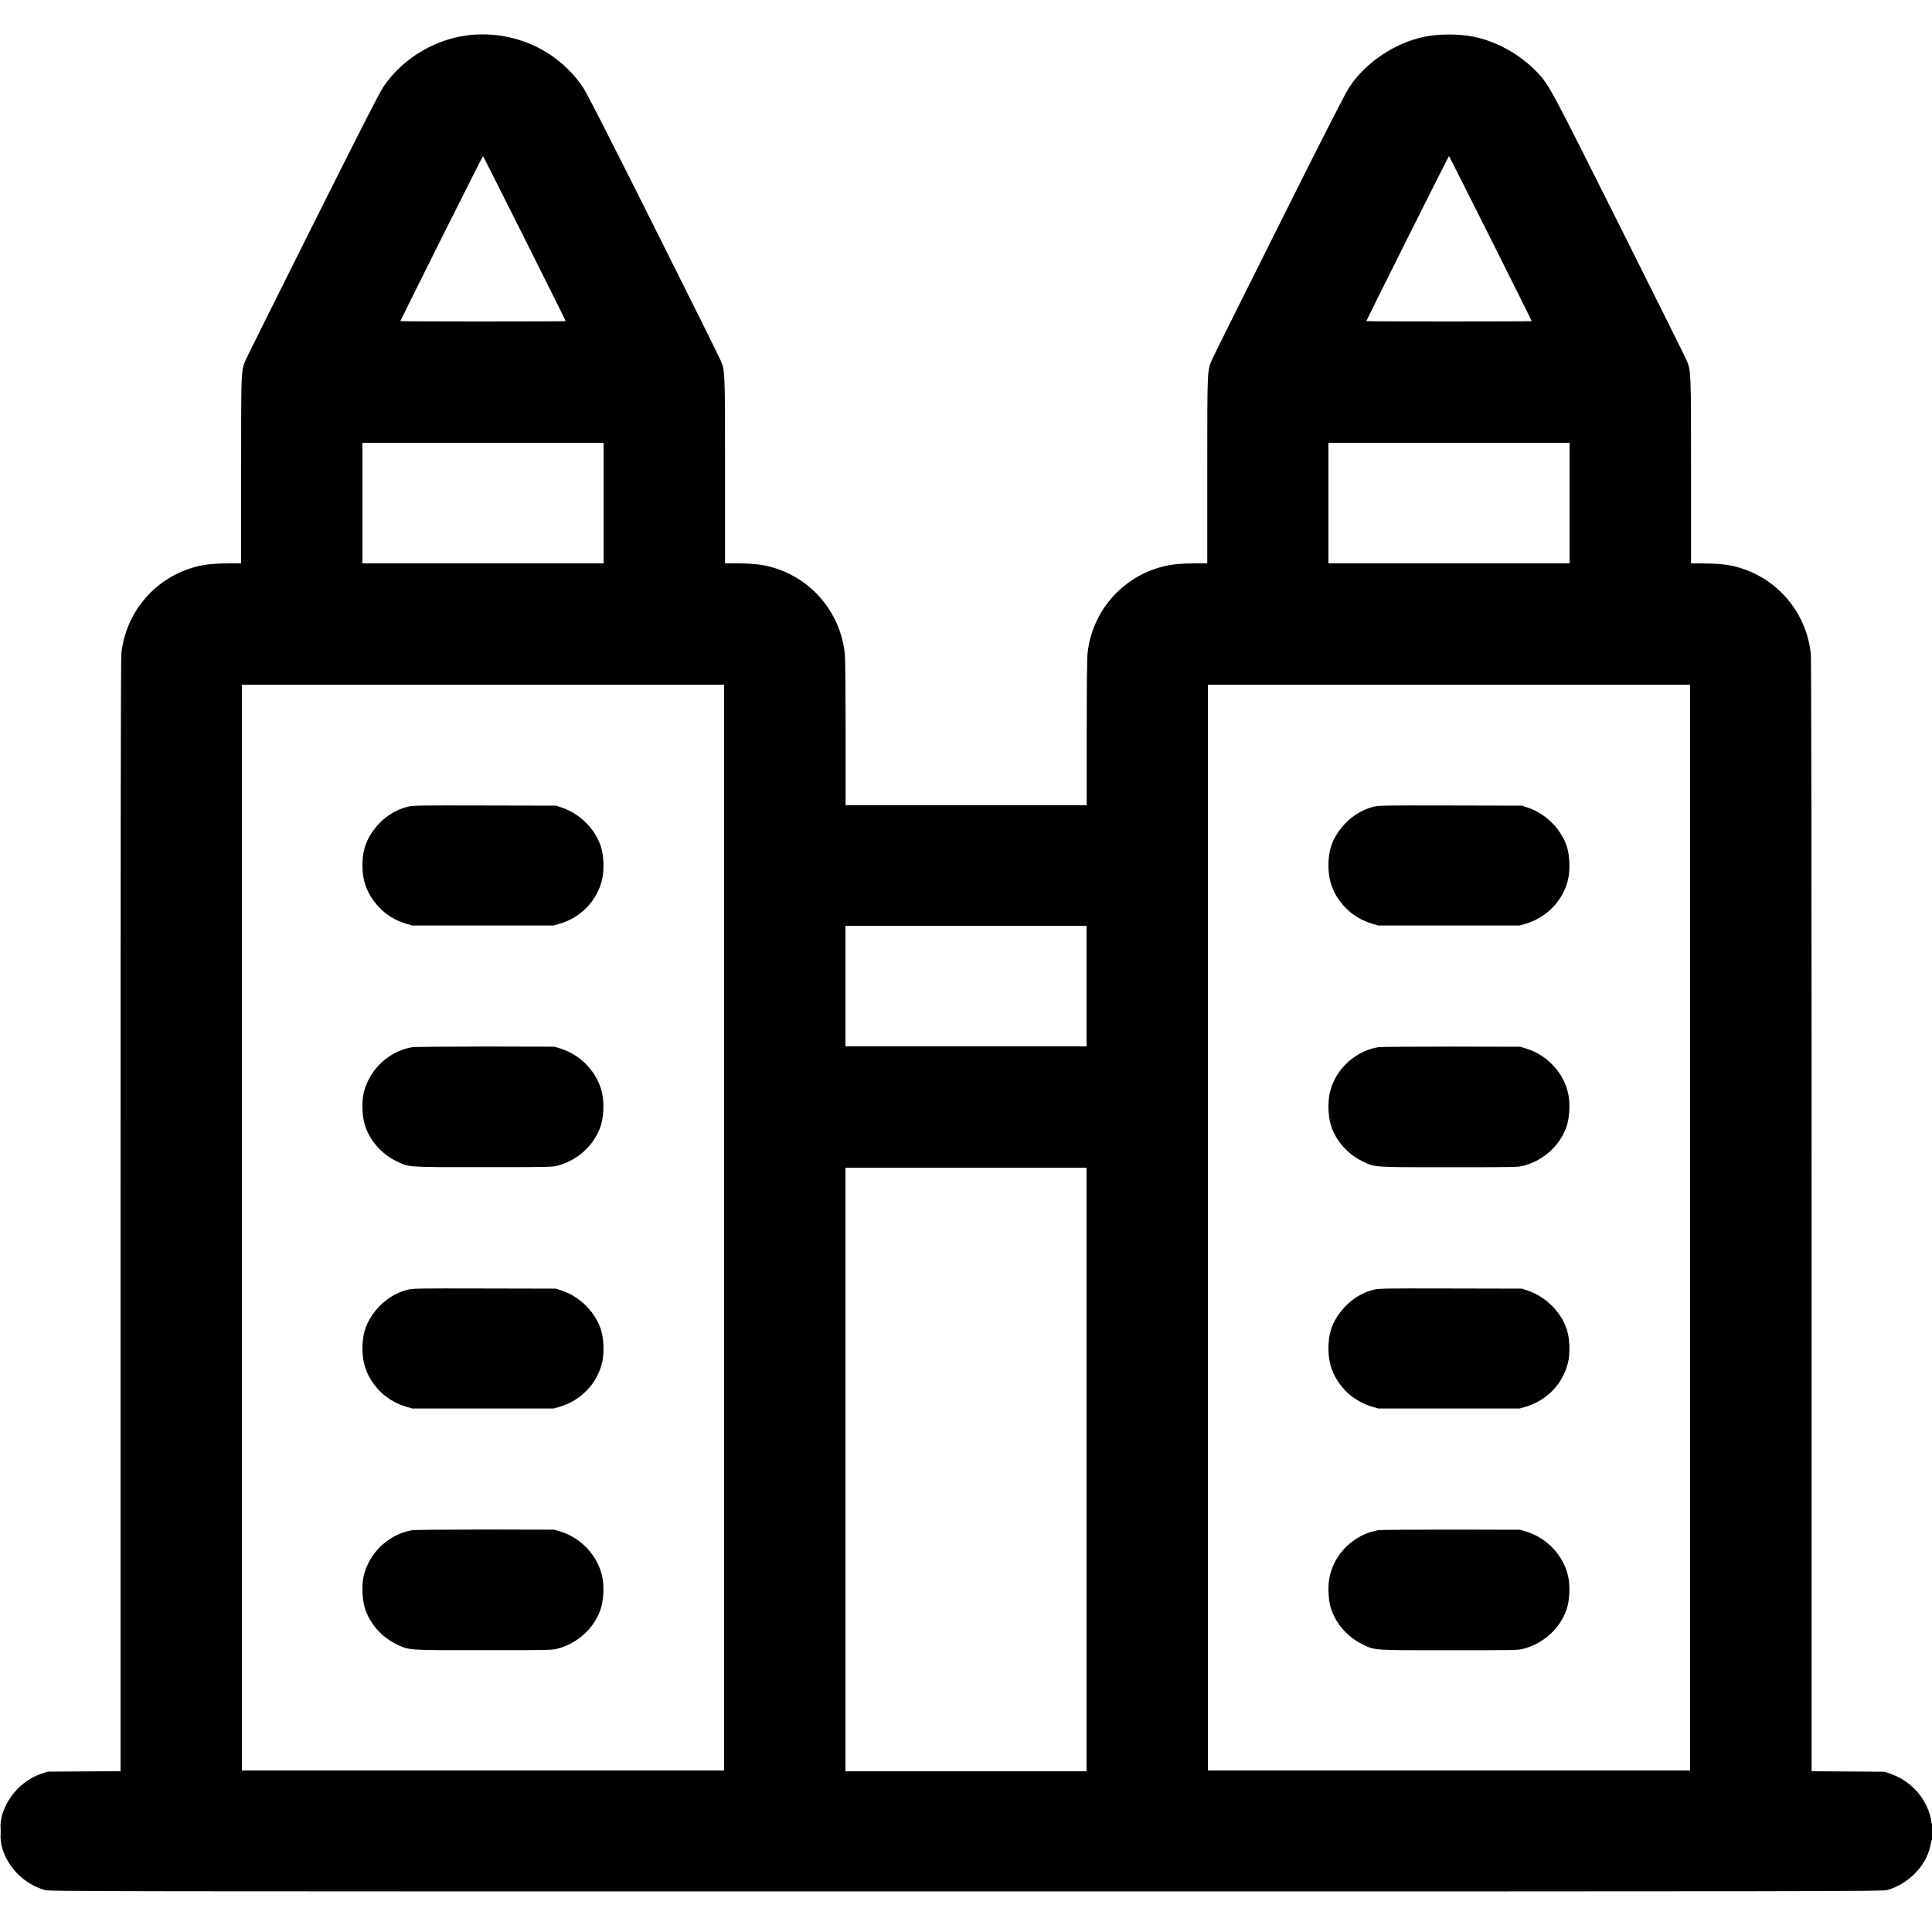 <svg xmlns="http://www.w3.org/2000/svg" xmlns:xlink="http://www.w3.org/1999/xlink" id="Laag_1" x="0px" y="0px" viewBox="0 0 2500 2500" style="enable-background:new 0 0 2500 2500;" xml:space="preserve"><style type="text/css">	.st0{fill-rule:evenodd;clip-rule:evenodd;}</style><path class="st0" d="M611.5,45c-45.7,3.7-90.2,29.7-115.4,67.4c-5.4,8.1-29.1,54.4-91.4,179c-46.3,92.5-85.5,171.2-87.1,175.1  c-5.6,13.7-5.6,11.7-5.6,142.3l0,120.2l-15.8,0c-17.6,0-30.1,1.2-41.3,4c-53.2,13.3-92.2,58.3-97.9,113c-0.7,6.2-1,257.4-1,727.7  l0,718.2l-47.2,0.3l-47.2,0.3l-7.8,2.6c-24,8.1-43.1,28-50.9,52.9c-3.4,10.8-3.4,31.9,0,43.5c7.4,25.5,29.1,46.9,55.2,54.2  c6.3,1.8,48,1.8,1192,1.8s1185.7-0.1,1192-1.8c27-7.6,49.9-30.8,55.5-56.2c1-4.4,2.1-8.7,2.6-9.7c1.3-2.4,1.2-21.1-0.1-20.3  c-0.6,0.4-1-0.6-1-2.3c0-1.6-1-6-2.1-9.8c-7.4-24.1-26.3-43.6-50.4-52l-8-2.8l-47.2-0.3l-47.2-0.3l0-718.2  c0-470.3-0.4-721.5-1-727.7c-5.8-54.7-44.7-99.6-97.9-113c-11.2-2.8-23.7-4-41.3-4l-15.8,0V609.6c0-130.5,0-129.4-5.8-143.5  c-1.5-3.6-40.6-82.2-86.9-174.7c-88.7-177.1-90.7-180.9-105.3-196.7c-21.6-23.3-52.7-41-83.4-47.2c-18.5-3.8-44.7-3.8-63.3,0  c-38.3,7.8-75.9,32.9-97.2,64.9c-5.4,8.1-29.1,54.4-91.4,179c-46.3,92.5-85.5,171.2-87.1,175.1c-5.6,13.7-5.6,11.7-5.6,142.3  l0,120.2l-15.8,0c-17.6,0-30.1,1.2-41.3,4c-53.2,13.3-92.2,58.3-97.9,113c-0.6,5.6-1,47.9-1,102.7l0,93.2h-156h-156l0-93.2  c0-54.9-0.4-97.1-1-102.7c-5.8-54.7-44.7-99.6-97.9-113c-11.2-2.8-23.7-4-41.3-4l-15.8,0V609.6c0-130.5,0-129.4-5.8-143.5  c-1.5-3.6-40.6-82.2-86.9-174.7c-61.4-122.6-86.1-170.9-91.2-178.5C722.9,66.3,668.6,40.5,611.5,45 M571.2,308.5  C542,367.1,518,415.2,518,415.5c0,0.3,48.2,0.5,107,0.5s107-0.2,107-0.5c0-1-106.5-213.5-107-213.5  C624.7,202,600.5,249.9,571.2,308.5 M1821.2,308.5c-29.3,58.6-53.2,106.7-53.2,107c0,0.3,48.2,0.5,107,0.5s107-0.2,107-0.5  c0-1-106.5-213.5-107-213.5C1874.7,202,1850.5,249.9,1821.2,308.5 M469,651v78h156h156v-78v-78H625H469V651 M1719,651v78h156h156  v-78v-78h-156h-156V651 M313,1588.5V2291h312h312v-702.5V886H625H313V1588.5 M1563,1588.5V2291h312h312v-702.5V886h-312h-312V1588.5   M527.1,1044c-18.7,4.9-34.6,16.5-46.1,33.7c-8.4,12.5-12,25.1-12,42.3c0,21.1,6.8,38.3,21.4,53.9c9.4,10,21.6,17.4,35.2,21.4  l7.8,2.3H625h91.5l7.8-2.3c27.2-7.9,48.3-29.8,54.8-57c2.9-12.3,2.3-31.1-1.5-42.8c-7.3-22.6-27.1-42.5-50.1-50.3l-8-2.7l-92.5-0.2  C538.1,1042.1,534.2,1042.2,527.1,1044 M1777.1,1044c-18.7,4.9-34.6,16.5-46.1,33.7c-8.4,12.5-12,25.1-12,42.3  c0,21.1,6.8,38.3,21.4,53.9c9.4,10,21.6,17.4,35.2,21.4l7.8,2.3h91.5h91.5l7.8-2.3c27.2-7.9,48.3-29.8,54.8-57  c2.9-12.3,2.3-31.1-1.5-42.8c-7.3-22.6-27.1-42.5-50.1-50.3l-8-2.7l-92.5-0.2C1788.1,1042.1,1784.2,1042.2,1777.1,1044 M1094,1276  v78h156h156v-78v-78h-156h-156V1276 M533.8,1355c-12.9,2.2-24,7.1-34.8,15.4c-14.4,11.1-24.7,27.2-28.6,44.9  c-2.5,11.5-1.7,30.2,1.9,41.1c6.3,19.6,21.3,36.6,40.1,45.9c16.9,8.3,13.2,8.1,113.5,8c88.3,0,88.5,0,96.5-2.2  c26.1-7.2,47.1-27,55.1-51.7c3.5-10.9,4.4-28.5,1.9-40.6c-5.6-27.4-27.1-50.7-54.5-59.1l-7.5-2.3l-89.5-0.2  C578.8,1354.3,536.4,1354.6,533.8,1355 M1783.8,1355c-12.9,2.2-24,7.1-34.8,15.4c-14.7,11.3-25,27.7-28.6,45.5  c-2.4,12.1-1.6,29.7,1.9,40.6c6.3,19.5,21.3,36.6,40.1,45.9c16.9,8.3,13.2,8.1,113.5,8c88.3,0,88.5,0,96.5-2.2  c26.1-7.2,47.1-27,55.1-51.7c3.5-10.9,4.4-28.5,1.9-40.6c-5.6-27.4-27.1-50.7-54.6-59.1l-7.5-2.3l-89.5-0.2  C1828.8,1354.3,1786.4,1354.6,1783.8,1355 M1094,1901.5V2292h156h156v-390.5V1511h-156h-156V1901.5 M527.1,1669  c-18.7,4.9-34.6,16.5-46.1,33.7c-8.4,12.5-12,25.1-12,42.3c0,21.1,6.8,38.3,21.4,53.9c9.4,10,21.6,17.4,35.2,21.4l7.8,2.3H625h91.5  l7.8-2.3c27.2-7.9,48.3-29.8,54.8-57c2.9-12.3,2.3-31.1-1.5-42.8c-7.3-22.6-27.1-42.5-50.1-50.3l-8-2.7l-92.5-0.2  C538.1,1667.1,534.2,1667.2,527.1,1669 M1777.1,1669c-18.7,4.9-34.6,16.5-46.1,33.7c-8.4,12.5-12,25.1-12,42.3  c0,21.1,6.8,38.3,21.4,53.9c9.4,10,21.6,17.4,35.2,21.4l7.8,2.3h91.5h91.5l7.8-2.3c27.2-7.9,48.3-29.8,54.8-57  c2.9-12.3,2.3-31.1-1.5-42.8c-7.3-22.6-27.1-42.5-50.1-50.3l-8-2.7l-92.5-0.2C1788.1,1667.1,1784.2,1667.2,1777.1,1669 M533.8,1980  c-12.9,2.2-24,7.1-34.8,15.4c-14.4,11.1-24.7,27.2-28.6,44.9c-2.5,11.5-1.7,30.2,1.9,41.1c6.3,19.6,21.3,36.6,40.1,45.9  c16.9,8.3,13.2,8.1,113.5,8c88.3,0,88.5,0,96.5-2.2c26.1-7.2,47.1-27,55.1-51.7c3.5-10.9,4.4-28.5,1.9-40.6  c-5.6-27.4-27.1-50.7-54.5-59.1l-7.5-2.3l-89.5-0.2C578.8,1979.3,536.4,1979.6,533.8,1980 M1783.8,1980c-12.9,2.2-24,7.1-34.8,15.4  c-14.7,11.3-25,27.7-28.6,45.5c-2.4,12.1-1.6,29.7,1.9,40.6c6.3,19.5,21.3,36.6,40.1,45.9c16.9,8.3,13.2,8.1,113.5,8  c88.3,0,88.5,0,96.5-2.2c26.1-7.2,47.1-27,55.1-51.7c3.5-10.9,4.4-28.5,1.9-40.6c-5.6-27.4-27.1-50.7-54.6-59.1l-7.5-2.3l-89.5-0.2  C1828.8,1979.3,1786.4,1979.6,1783.8,1980 M0.4,2370c0,5.8,0.2,8.1,0.4,5.2s0.2-7.6,0-10.5S0.4,2364.2,0.4,2370"></path></svg>